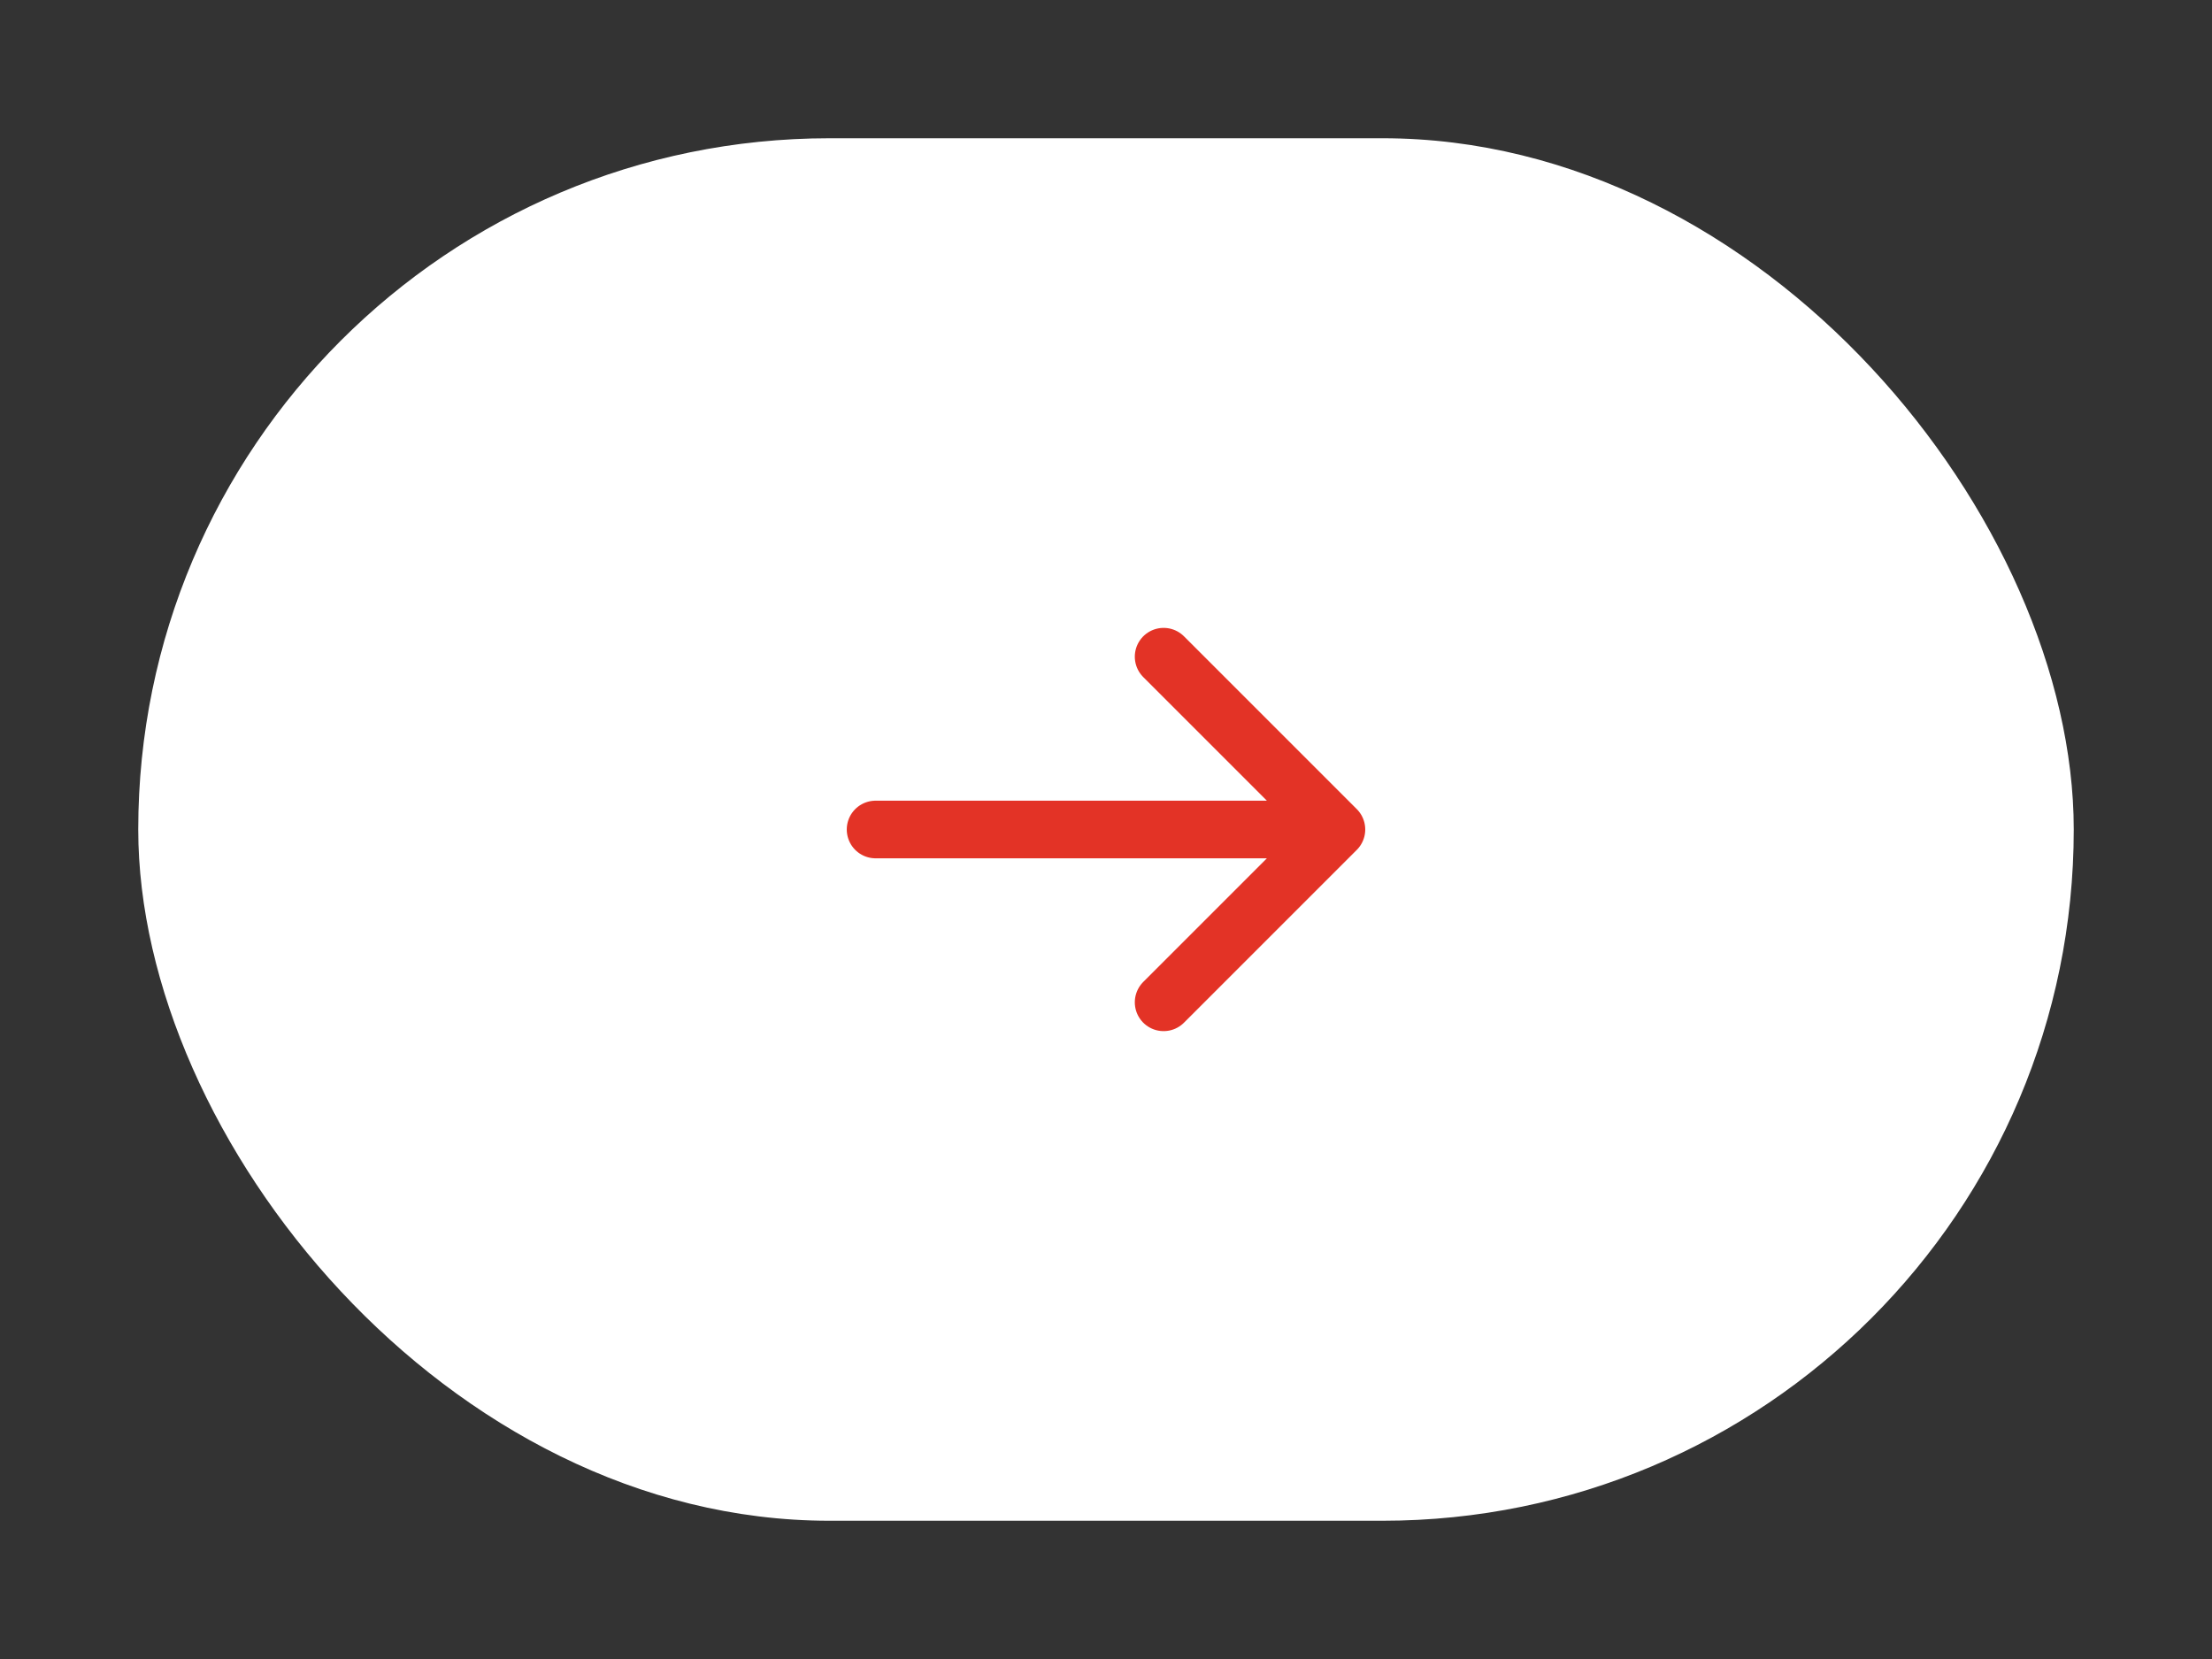 <?xml version="1.0" encoding="UTF-8"?> <svg xmlns="http://www.w3.org/2000/svg" width="64" height="48" viewBox="0 0 64 48" fill="none"><rect x="0" y="0" width="64" height="48" fill="#333333" stroke="none"/><rect x="4" y="4" width="56" height="40" rx="20" fill="white"></rect><path d="M25.333 24H38.667M38.667 24L33.667 19M38.667 24L33.667 29" stroke="#E33326" stroke-width="1.667" stroke-linecap="round" stroke-linejoin="round"></path></svg> 